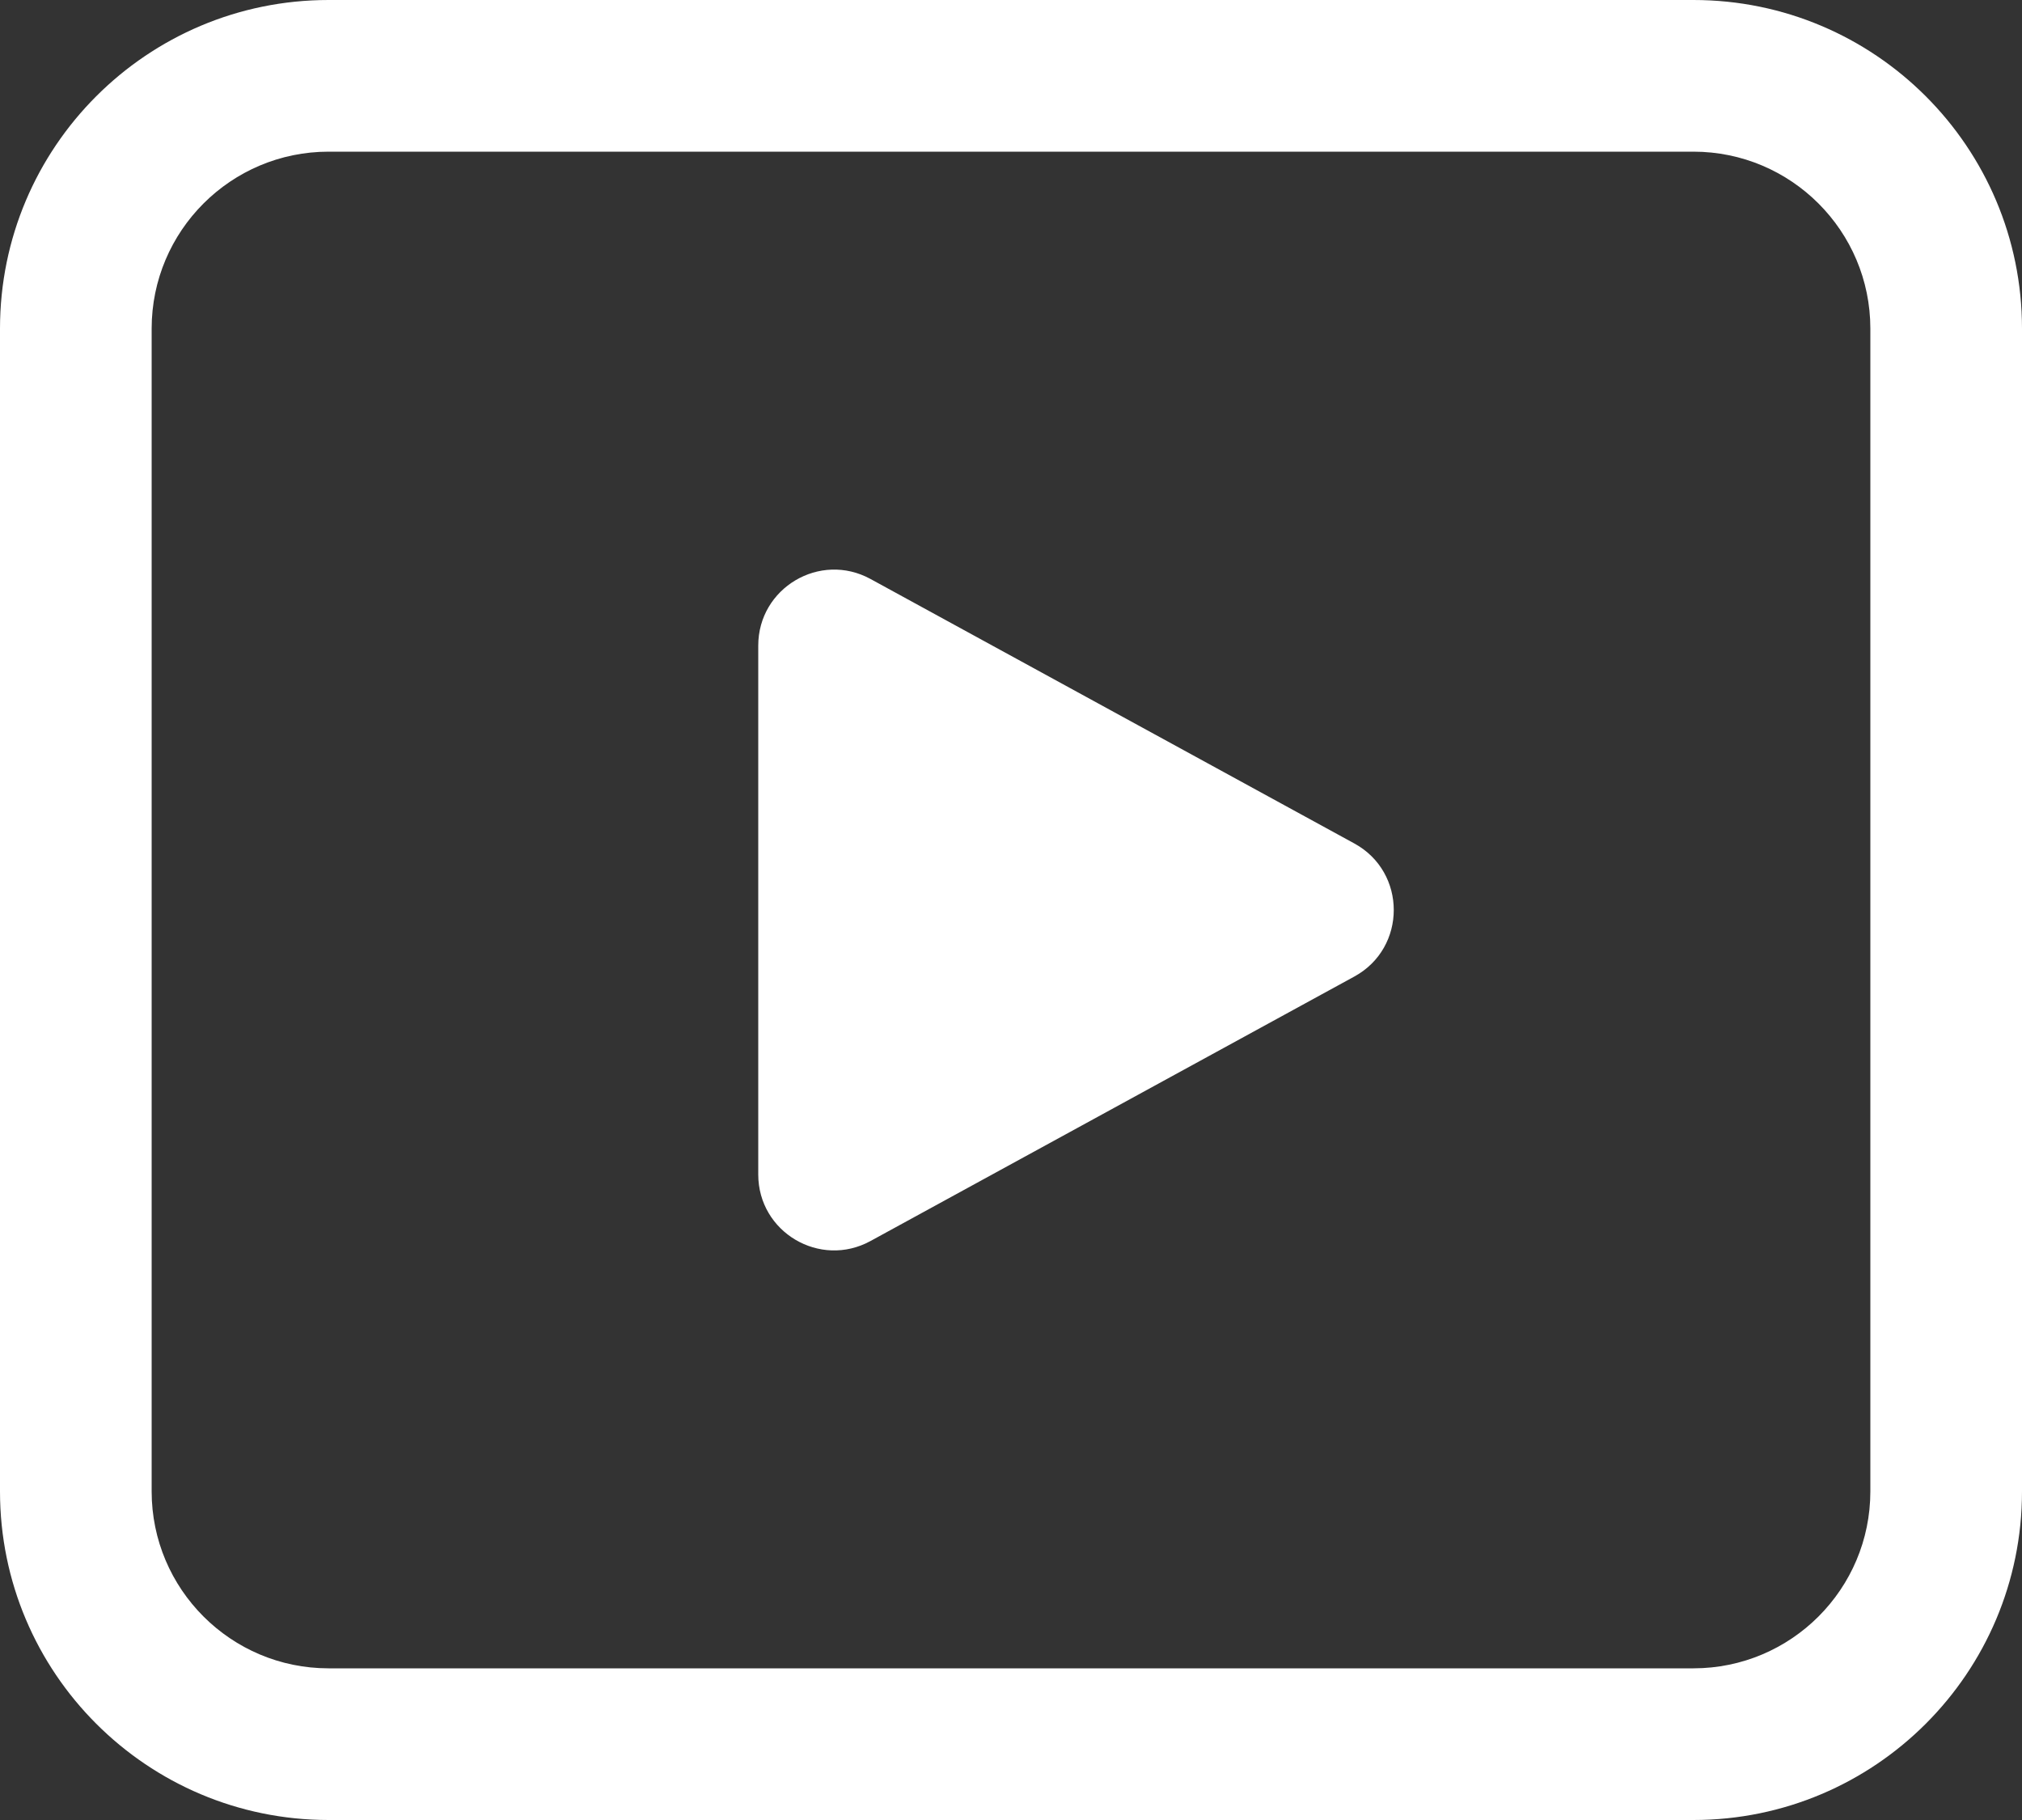 <svg width="20" height="18" viewBox="0 0 20 18" fill="none" xmlns="http://www.w3.org/2000/svg">
<rect x="0" y="0" width="20" height="18" fill="#333333" stroke="none"/>
<path d="M7.5 6.385V11.616C7.5 12.186 8.11 12.547 8.61 12.274L13.396 9.658C13.916 9.374 13.916 8.626 13.396 8.342L8.61 5.726C8.11 5.453 7.5 5.815 7.5 6.385ZM3.25 0C1.455 0 0 1.455 0 3.25V14.75C0 16.545 1.455 18 3.25 18H16.75C18.545 18 20 16.545 20 14.75V3.25C20 1.455 18.545 0 16.75 0H3.25ZM1.5 3.25C1.5 2.284 2.284 1.5 3.25 1.5H16.75C17.716 1.5 18.5 2.284 18.5 3.25V14.75C18.5 15.716 17.716 16.5 16.75 16.5H3.25C2.284 16.5 1.5 15.716 1.5 14.75V3.25Z" fill="#ffffff"/>
</svg>
